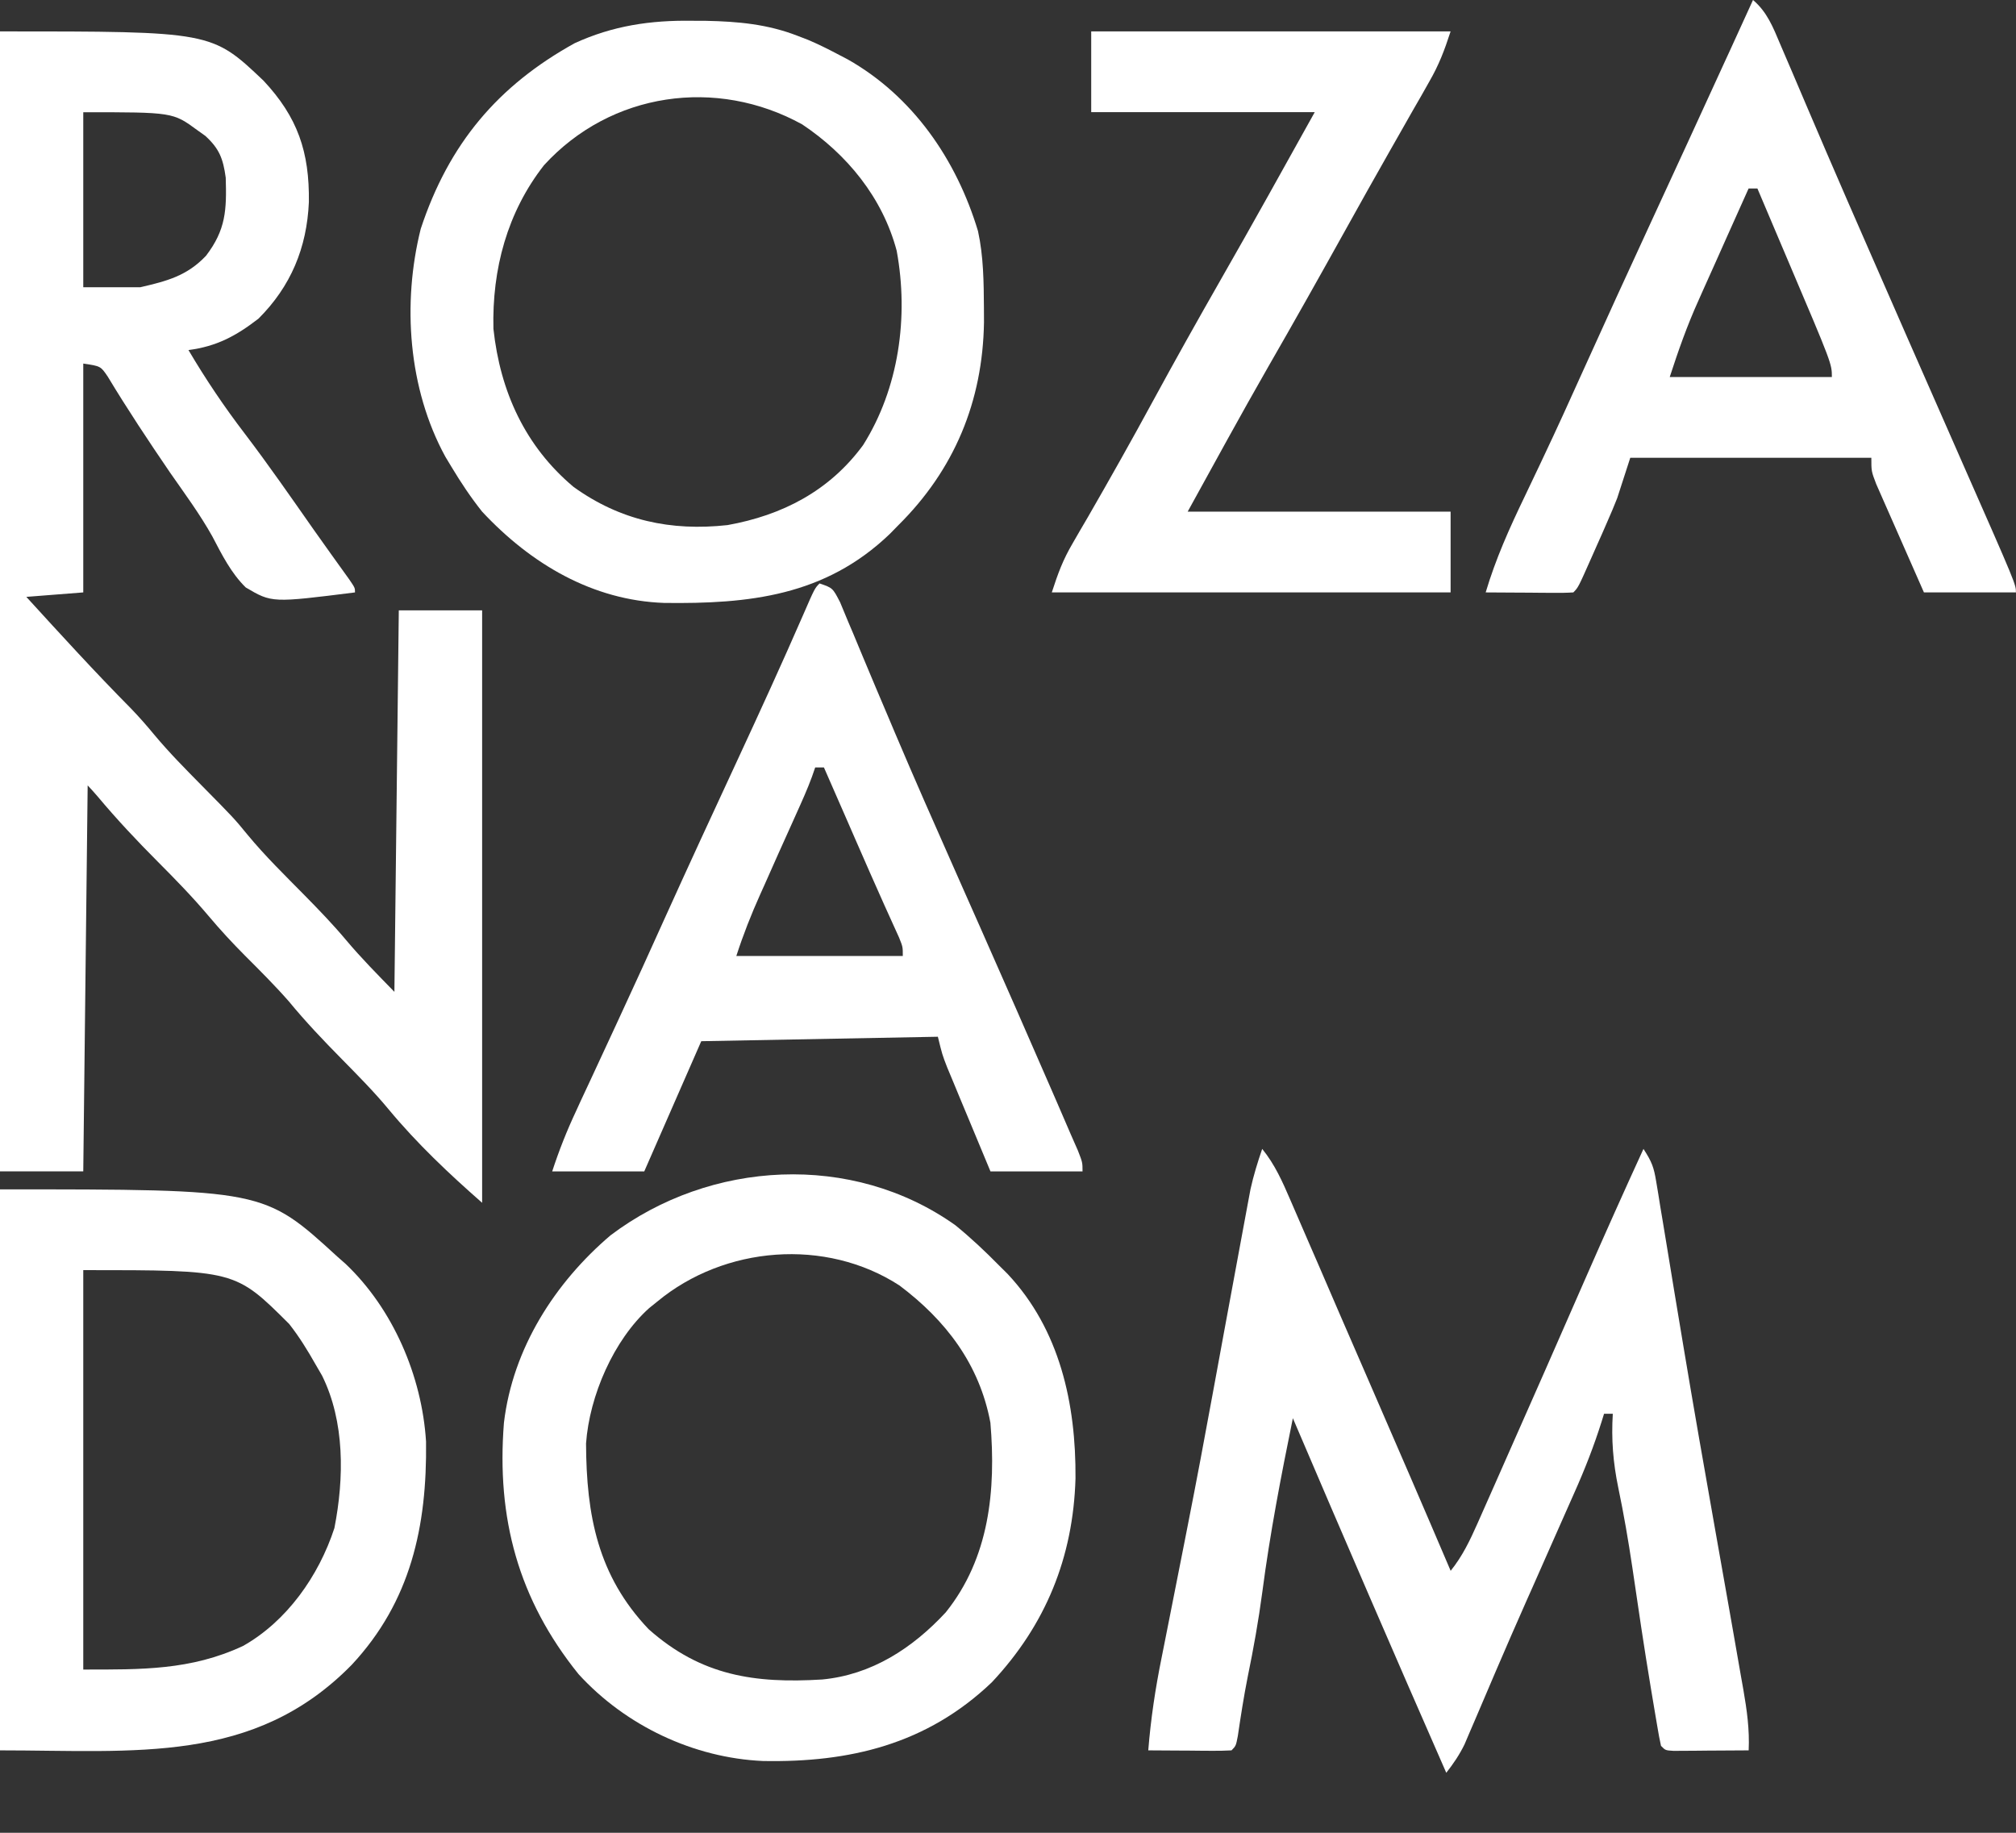 <?xml version="1.0" encoding="UTF-8"?> <svg xmlns="http://www.w3.org/2000/svg" width="33" height="30" viewBox="0 0 33 30" fill="none"><rect x="0" y="0" width="33" height="30" fill="#333333" stroke="none"/><path d="M20.661 18.806C20.869 19.061 20.994 19.345 21.124 19.647C21.147 19.701 21.171 19.756 21.195 19.811C21.273 19.991 21.351 20.17 21.428 20.349C21.482 20.474 21.536 20.599 21.591 20.724C21.703 20.984 21.815 21.243 21.927 21.503C22.089 21.877 22.251 22.25 22.414 22.624C22.861 23.652 23.306 24.68 23.746 25.712C23.941 25.469 24.061 25.216 24.188 24.93C24.209 24.882 24.231 24.833 24.253 24.783C24.325 24.621 24.396 24.46 24.468 24.298C24.518 24.184 24.569 24.07 24.619 23.956C25.067 22.946 25.512 21.933 25.955 20.92C26.265 20.212 26.58 19.508 26.902 18.806C27.039 19.017 27.072 19.105 27.111 19.344C27.122 19.409 27.133 19.474 27.144 19.541C27.161 19.647 27.161 19.647 27.178 19.755C27.191 19.829 27.203 19.904 27.216 19.981C27.243 20.143 27.269 20.304 27.296 20.466C27.366 20.9 27.439 21.333 27.511 21.767C27.526 21.856 27.541 21.945 27.556 22.037C27.723 23.04 27.899 24.04 28.076 25.041C28.151 25.462 28.226 25.884 28.3 26.307C28.326 26.455 28.352 26.603 28.378 26.751C28.419 26.982 28.459 27.213 28.499 27.444C28.512 27.514 28.524 27.584 28.537 27.657C28.595 27.993 28.64 28.308 28.624 28.651C28.398 28.653 28.173 28.654 27.947 28.655C27.883 28.656 27.818 28.656 27.752 28.657C27.691 28.657 27.629 28.657 27.566 28.658C27.509 28.658 27.453 28.659 27.394 28.659C27.261 28.651 27.261 28.651 27.189 28.577C27.166 28.475 27.147 28.371 27.13 28.267C27.118 28.201 27.107 28.135 27.096 28.067C27.078 27.958 27.078 27.958 27.059 27.847C27.047 27.772 27.034 27.697 27.021 27.62C26.912 26.965 26.815 26.308 26.719 25.651C26.654 25.215 26.58 24.784 26.49 24.353C26.405 23.943 26.374 23.559 26.4 23.141C26.353 23.141 26.305 23.141 26.257 23.141C26.244 23.181 26.232 23.221 26.219 23.263C26.092 23.668 25.941 24.053 25.768 24.44C25.742 24.499 25.716 24.558 25.689 24.618C25.605 24.809 25.521 24.999 25.436 25.189C25.32 25.452 25.203 25.715 25.087 25.979C25.058 26.044 25.029 26.109 24.999 26.176C24.824 26.571 24.651 26.967 24.481 27.364C24.461 27.411 24.441 27.457 24.421 27.505C24.33 27.717 24.239 27.93 24.149 28.142C24.117 28.215 24.086 28.289 24.053 28.365C24.026 28.428 24 28.491 23.972 28.555C23.888 28.726 23.791 28.869 23.674 29.018C22.827 27.088 21.991 25.153 21.163 23.214C20.97 24.159 20.788 25.102 20.663 26.059C20.601 26.526 20.519 26.985 20.424 27.446C20.36 27.768 20.31 28.091 20.262 28.416C20.231 28.577 20.231 28.577 20.159 28.651C20.057 28.657 19.956 28.658 19.854 28.658C19.793 28.657 19.731 28.657 19.668 28.657C19.604 28.656 19.539 28.656 19.473 28.655C19.408 28.655 19.344 28.654 19.277 28.654C19.117 28.653 18.956 28.652 18.796 28.651C18.837 28.137 18.912 27.64 19.014 27.136C19.028 27.063 19.043 26.99 19.058 26.915C19.089 26.758 19.12 26.602 19.151 26.446C19.233 26.033 19.315 25.62 19.396 25.206C19.412 25.124 19.429 25.041 19.445 24.956C19.587 24.237 19.722 23.517 19.854 22.796C19.874 22.688 19.894 22.579 19.914 22.47C19.953 22.259 19.991 22.049 20.03 21.838C20.118 21.357 20.207 20.875 20.297 20.394C20.324 20.248 20.351 20.103 20.378 19.957C20.394 19.87 20.41 19.783 20.427 19.693C20.441 19.617 20.455 19.541 20.47 19.463C20.52 19.238 20.586 19.024 20.661 18.806Z" fill="white"></path><path d="M15.638 20.055C15.892 20.262 16.126 20.482 16.356 20.716C16.401 20.762 16.447 20.807 16.494 20.853C17.348 21.763 17.614 22.977 17.605 24.2C17.567 25.493 17.116 26.598 16.236 27.536C15.169 28.555 13.904 28.852 12.487 28.825C11.359 28.775 10.243 28.251 9.469 27.402C8.485 26.18 8.125 24.852 8.249 23.288C8.394 22.067 9.087 20.993 9.993 20.221C11.627 18.987 13.951 18.856 15.638 20.055ZM10.76 21.304C10.716 21.339 10.672 21.375 10.627 21.411C10.045 21.933 9.649 22.847 9.593 23.627C9.598 24.808 9.787 25.794 10.617 26.667C11.476 27.431 12.354 27.558 13.457 27.491C14.263 27.415 14.932 26.984 15.481 26.392C16.195 25.502 16.305 24.393 16.212 23.288C16.033 22.329 15.479 21.609 14.723 21.041C13.515 20.258 11.859 20.394 10.76 21.304Z" fill="white"></path><path d="M11.331 0.34C11.406 0.34 11.482 0.341 11.559 0.341C12.082 0.352 12.564 0.395 13.057 0.587C13.113 0.609 13.168 0.63 13.226 0.652C13.389 0.721 13.545 0.798 13.702 0.881C13.76 0.911 13.817 0.941 13.876 0.972C14.937 1.572 15.655 2.607 16.009 3.783C16.1 4.2 16.103 4.621 16.106 5.046C16.106 5.122 16.107 5.198 16.107 5.276C16.086 6.575 15.619 7.69 14.707 8.595C14.66 8.642 14.614 8.69 14.566 8.739C13.506 9.757 12.258 9.887 10.871 9.869C9.702 9.828 8.691 9.232 7.892 8.375C7.705 8.14 7.544 7.898 7.389 7.64C7.34 7.558 7.34 7.558 7.289 7.474C6.682 6.362 6.582 4.966 6.887 3.746C7.347 2.352 8.151 1.402 9.407 0.707C10.034 0.42 10.648 0.33 11.331 0.34ZM8.905 2.704C8.303 3.473 8.053 4.406 8.077 5.383C8.188 6.411 8.597 7.304 9.386 7.968C10.152 8.521 10.984 8.697 11.909 8.595C12.801 8.435 13.575 8.039 14.128 7.286C14.714 6.356 14.877 5.188 14.678 4.105C14.446 3.232 13.863 2.525 13.131 2.036C11.73 1.263 10.001 1.505 8.905 2.704Z" fill="white"></path><path d="M17.862 0.514C19.804 0.514 21.745 0.514 23.745 0.514C23.64 0.836 23.555 1.06 23.392 1.343C23.329 1.455 23.329 1.455 23.265 1.568C23.219 1.648 23.173 1.727 23.126 1.809C23.053 1.937 22.98 2.065 22.908 2.193C22.857 2.282 22.806 2.371 22.756 2.46C22.507 2.896 22.263 3.335 22.019 3.773C21.602 4.523 21.182 5.271 20.754 6.014C20.306 6.796 19.876 7.586 19.441 8.375C20.861 8.375 22.282 8.375 23.745 8.375C23.745 8.811 23.745 9.247 23.745 9.697C21.591 9.697 19.436 9.697 17.217 9.697C17.32 9.38 17.398 9.167 17.559 8.892C17.598 8.823 17.638 8.755 17.679 8.684C17.722 8.611 17.765 8.537 17.809 8.462C18.169 7.837 18.523 7.209 18.867 6.575C19.232 5.904 19.605 5.238 19.984 4.575C20.504 3.667 21.012 2.751 21.521 1.836C20.314 1.836 19.106 1.836 17.862 1.836C17.862 1.4 17.862 0.964 17.862 0.514Z" fill="white"></path><path d="M0 19.468C4.32 19.468 4.319 19.468 5.523 20.57C5.567 20.609 5.612 20.648 5.657 20.688C6.43 21.421 6.907 22.522 6.974 23.597C6.991 24.985 6.724 26.214 5.757 27.251C4.156 28.884 2.213 28.651 0 28.651V19.468ZM1.363 27.328C2.311 27.328 3.121 27.342 3.978 26.942C4.693 26.539 5.217 25.799 5.474 25.012C5.634 24.194 5.646 23.273 5.272 22.517C5.236 22.454 5.2 22.394 5.165 22.333C5.034 22.101 4.898 21.881 4.734 21.672C3.85 20.79 3.85 20.79 1.363 20.79V27.328Z" fill="white"></path><path d="M0 0.514C3.464 0.514 3.464 0.514 4.313 1.32C4.872 1.917 5.067 2.486 5.056 3.308C5.023 4.059 4.759 4.689 4.232 5.215C3.863 5.5 3.546 5.67 3.085 5.73C3.368 6.209 3.672 6.661 4.009 7.101C4.397 7.611 4.762 8.138 5.13 8.663C5.324 8.938 5.521 9.212 5.718 9.486C5.811 9.623 5.811 9.623 5.811 9.697C4.451 9.868 4.45 9.868 4.023 9.616C3.781 9.379 3.632 9.078 3.475 8.779C3.271 8.414 3.022 8.078 2.784 7.736C2.432 7.22 2.087 6.701 1.764 6.165C1.648 5.993 1.647 5.993 1.363 5.951V9.697C0.902 9.733 0.901 9.733 0.431 9.77C0.995 10.388 1.558 11.005 2.146 11.599C2.28 11.738 2.405 11.881 2.528 12.03C2.771 12.321 3.035 12.587 3.3 12.856C3.828 13.391 3.828 13.391 4.049 13.66C4.34 14.013 4.667 14.331 4.987 14.656C5.22 14.893 5.449 15.13 5.663 15.385C5.912 15.682 6.186 15.958 6.456 16.235C6.48 14.174 6.504 12.114 6.528 9.991H7.892V19.688C7.348 19.211 6.826 18.718 6.362 18.159C6.122 17.869 5.859 17.605 5.596 17.337C5.294 17.031 5.002 16.724 4.728 16.391C4.499 16.13 4.254 15.886 4.009 15.641C3.801 15.432 3.604 15.219 3.414 14.993C3.151 14.681 2.87 14.393 2.583 14.105C2.242 13.763 1.915 13.415 1.604 13.044C1.549 12.98 1.493 12.916 1.435 12.856C1.411 14.941 1.388 17.026 1.363 19.173H0V0.514ZM1.363 4.702H2.296C2.728 4.601 3.057 4.519 3.372 4.187C3.698 3.76 3.711 3.437 3.695 2.908C3.652 2.596 3.59 2.434 3.362 2.225C3.295 2.177 3.295 2.177 3.229 2.13C2.829 1.837 2.829 1.837 1.363 1.837V4.702Z" fill="white"></path><path d="M13.415 9.55C13.63 9.623 13.631 9.624 13.752 9.859C13.797 9.966 13.842 10.074 13.886 10.182C13.91 10.24 13.936 10.298 13.961 10.358C14.014 10.486 14.067 10.613 14.12 10.74C14.263 11.084 14.409 11.427 14.555 11.771C14.6 11.877 14.6 11.878 14.646 11.987C14.965 12.74 15.295 13.487 15.626 14.233C15.683 14.363 15.741 14.493 15.798 14.622C15.881 14.811 15.965 15 16.049 15.188C16.442 16.075 16.831 16.963 17.218 17.852C17.247 17.918 17.275 17.984 17.305 18.052C17.379 18.222 17.453 18.393 17.526 18.564C17.564 18.652 17.603 18.739 17.643 18.83C17.72 19.027 17.72 19.027 17.72 19.174H16.213C16.102 18.907 15.991 18.641 15.88 18.374C15.824 18.239 15.767 18.104 15.711 17.969C15.676 17.884 15.64 17.798 15.604 17.71C15.571 17.632 15.539 17.553 15.505 17.473C15.424 17.264 15.424 17.264 15.352 16.97C14.074 16.994 12.796 17.018 11.479 17.043C11.171 17.746 10.863 18.45 10.546 19.174H9.039C9.152 18.828 9.278 18.51 9.431 18.184C9.455 18.131 9.479 18.078 9.504 18.024C9.556 17.912 9.609 17.8 9.661 17.688C9.801 17.388 9.94 17.087 10.079 16.787C10.121 16.697 10.121 16.697 10.163 16.605C10.4 16.095 10.633 15.582 10.864 15.069C11.263 14.186 11.67 13.306 12.078 12.427C12.442 11.642 12.802 10.856 13.148 10.062C13.336 9.63 13.336 9.63 13.415 9.55ZM13.344 12.562C13.276 12.771 13.193 12.967 13.104 13.166C13.057 13.27 13.01 13.374 12.964 13.478C12.889 13.645 12.813 13.813 12.738 13.98C12.663 14.147 12.589 14.315 12.515 14.482C12.49 14.536 12.467 14.589 12.443 14.642C12.294 14.974 12.166 15.299 12.053 15.648H14.778C14.778 15.501 14.779 15.501 14.718 15.349C14.557 14.996 14.398 14.643 14.242 14.288C14.201 14.194 14.16 14.101 14.119 14.007C14.078 13.912 14.036 13.817 13.994 13.722C13.951 13.624 13.909 13.526 13.866 13.428C13.767 13.2 13.667 12.973 13.567 12.745C13.54 12.683 13.514 12.623 13.487 12.562H13.344Z" fill="white"></path><path d="M28.695 0C28.926 0.195 29.024 0.447 29.14 0.722C29.172 0.798 29.173 0.798 29.206 0.876C29.253 0.986 29.301 1.097 29.348 1.207C29.423 1.385 29.499 1.563 29.575 1.74C29.683 1.99 29.79 2.24 29.896 2.489C30.123 3.018 30.354 3.545 30.584 4.071C30.659 4.243 30.735 4.415 30.81 4.587C31.081 5.208 31.354 5.829 31.627 6.449C31.671 6.548 31.67 6.548 31.715 6.649C31.855 6.967 31.994 7.284 32.134 7.602C32.999 9.565 32.999 9.566 32.999 9.697H31.493C31.37 9.419 31.247 9.14 31.125 8.861C31.083 8.767 31.042 8.672 31 8.577C30.94 8.441 30.88 8.305 30.82 8.169C30.784 8.087 30.748 8.005 30.711 7.921C30.632 7.714 30.632 7.713 30.632 7.493H26.686C26.616 7.711 26.545 7.93 26.472 8.154C26.421 8.283 26.367 8.412 26.311 8.538C26.284 8.602 26.256 8.666 26.227 8.731C26.198 8.796 26.169 8.86 26.14 8.926C26.11 8.992 26.081 9.059 26.051 9.127C25.835 9.613 25.836 9.614 25.754 9.697C25.647 9.704 25.54 9.705 25.433 9.704C25.368 9.704 25.304 9.703 25.237 9.703C25.17 9.703 25.102 9.702 25.032 9.701C24.964 9.701 24.895 9.701 24.825 9.7C24.657 9.699 24.488 9.699 24.319 9.697C24.483 9.147 24.708 8.646 24.956 8.131C25.041 7.953 25.125 7.775 25.21 7.597C25.232 7.551 25.253 7.506 25.275 7.459C25.494 6.997 25.705 6.532 25.915 6.065C26.273 5.272 26.635 4.481 27 3.691C27.413 2.798 27.824 1.904 28.233 1.01C28.257 0.958 28.28 0.907 28.305 0.854C28.435 0.569 28.565 0.284 28.695 0ZM28.623 3.085C28.499 3.361 28.375 3.638 28.251 3.915C28.2 4.029 28.149 4.142 28.099 4.256C28.024 4.422 27.949 4.589 27.875 4.755C27.851 4.809 27.827 4.862 27.804 4.915C27.617 5.328 27.474 5.735 27.332 6.171H29.986C29.986 5.955 29.986 5.955 29.279 4.292C29.236 4.19 29.193 4.088 29.149 3.986C29.022 3.686 28.894 3.385 28.767 3.085H28.623Z" fill="white"></path></svg> 